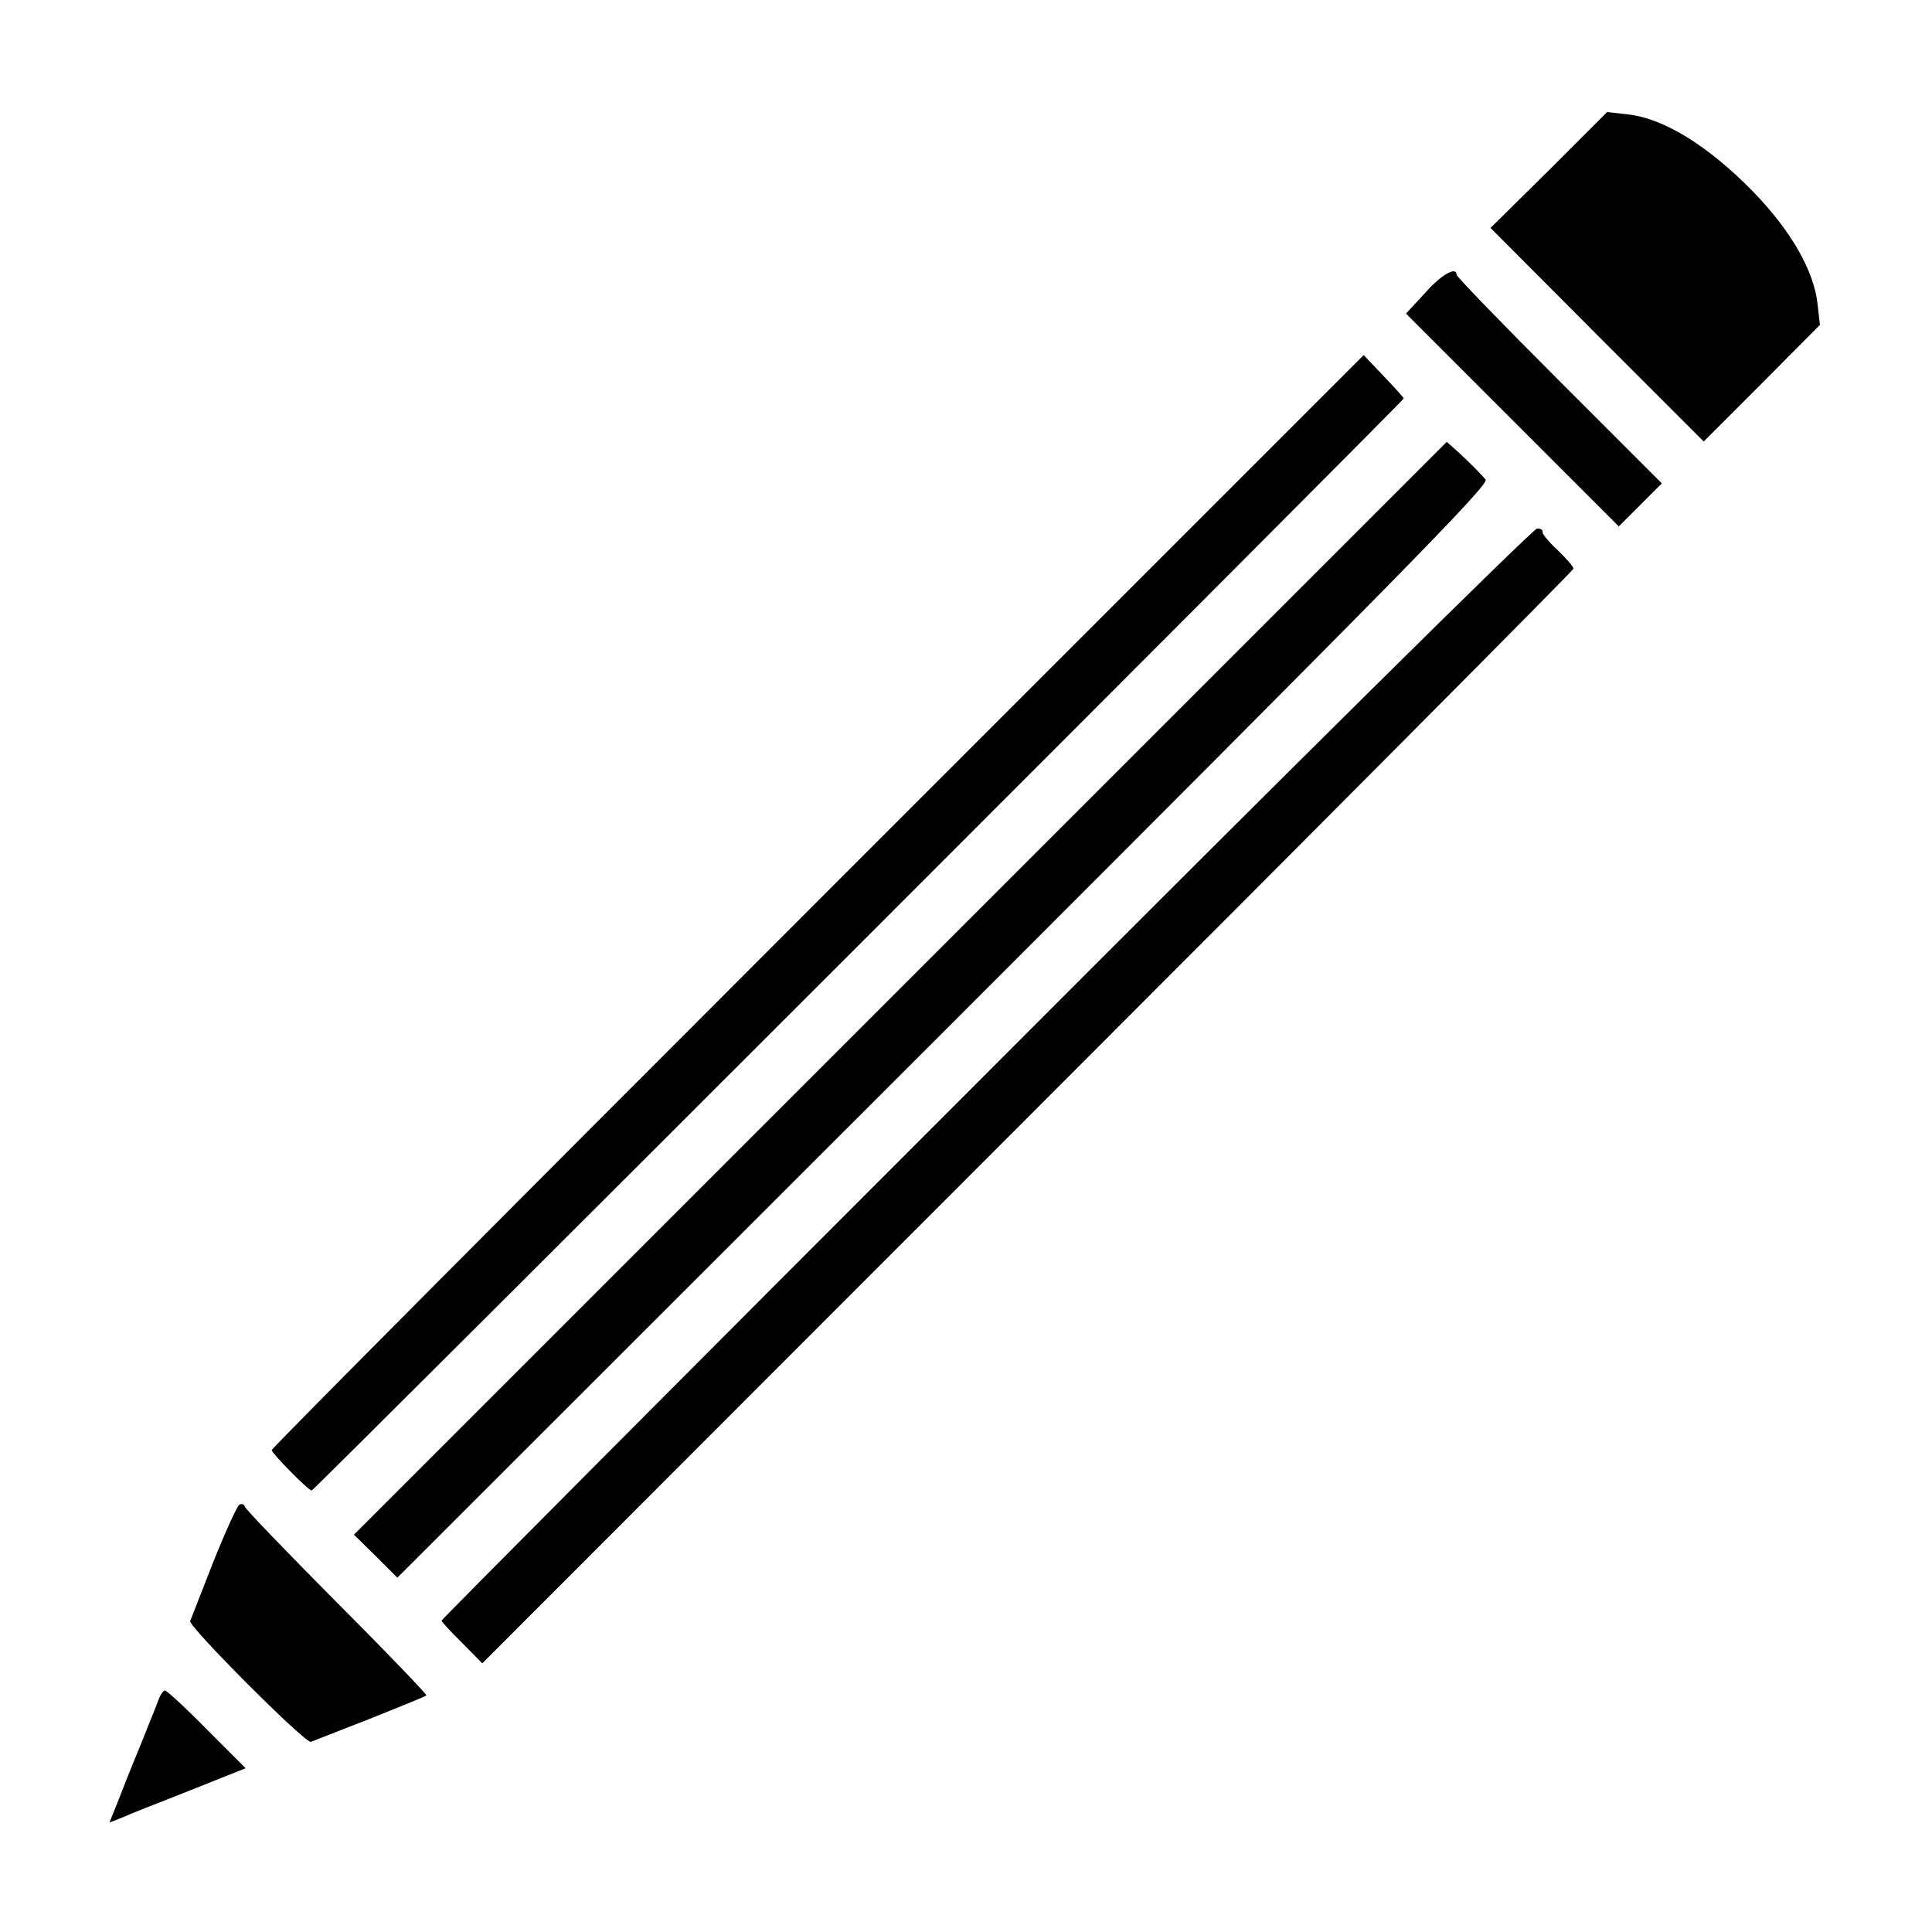<?xml version="1.0" standalone="no"?>
<!DOCTYPE svg PUBLIC "-//W3C//DTD SVG 20010904//EN"
 "http://www.w3.org/TR/2001/REC-SVG-20010904/DTD/svg10.dtd">
<svg version="1.0" xmlns="http://www.w3.org/2000/svg"
 width="512pt" height="512pt" viewBox="0 0 512 512"
 preserveAspectRatio="xMidYMid meet">
<g transform="translate(0,512) scale(0.1,-0.1)"
fill="#000000" stroke="none">
<path d="M4105 4669 l-155 -153 282 -283 283 -283 154 154 154 155 -6 53 c-9
89 -70 196 -171 300 -119 122 -238 195 -333 205 l-54 6 -154 -154z"/>
<path d="M3776 4343 l-50 -54 282 -282 282 -282 57 57 57 57 -272 272 c-150
150 -272 276 -272 281 0 23 -41 0 -84 -49z"/>
<path d="M2167 2732 c-796 -796 -1447 -1450 -1447 -1455 0 -8 97 -107 106
-107 6 0 2894 2888 2894 2894 0 2 -24 29 -53 59 l-53 56 -1447 -1447z"/>
<path d="M2386 2501 l-1448 -1448 58 -57 57 -57 1448 1447 c1213 1213 1446
1450 1436 1463 -13 16 -42 45 -78 78 l-25 22 -1448 -1448z"/>
<path d="M2613 2274 c-794 -794 -1443 -1446 -1443 -1449 0 -2 24 -29 54 -58
l54 -55 1446 1447 c795 795 1446 1450 1446 1454 0 5 -19 27 -42 49 -24 22 -42
44 -40 49 1 5 -6 9 -15 8 -10 0 -667 -650 -1460 -1445z"/>
<path d="M634 1132 c-6 -4 -37 -72 -69 -152 -31 -80 -59 -150 -61 -156 -6 -13
306 -326 320 -320 6 2 76 30 156 61 80 32 147 59 150 62 2 2 -104 113 -237
246 -132 133 -242 247 -244 254 -2 7 -9 9 -15 5z"/>
<path d="M420 615 c-5 -14 -28 -70 -49 -123 -22 -53 -49 -121 -60 -150 l-21
-52 33 13 c17 8 99 40 180 72 l148 59 -103 103 c-56 57 -106 103 -111 103 -4
0 -12 -11 -17 -25z"/>
</g>
</svg>
